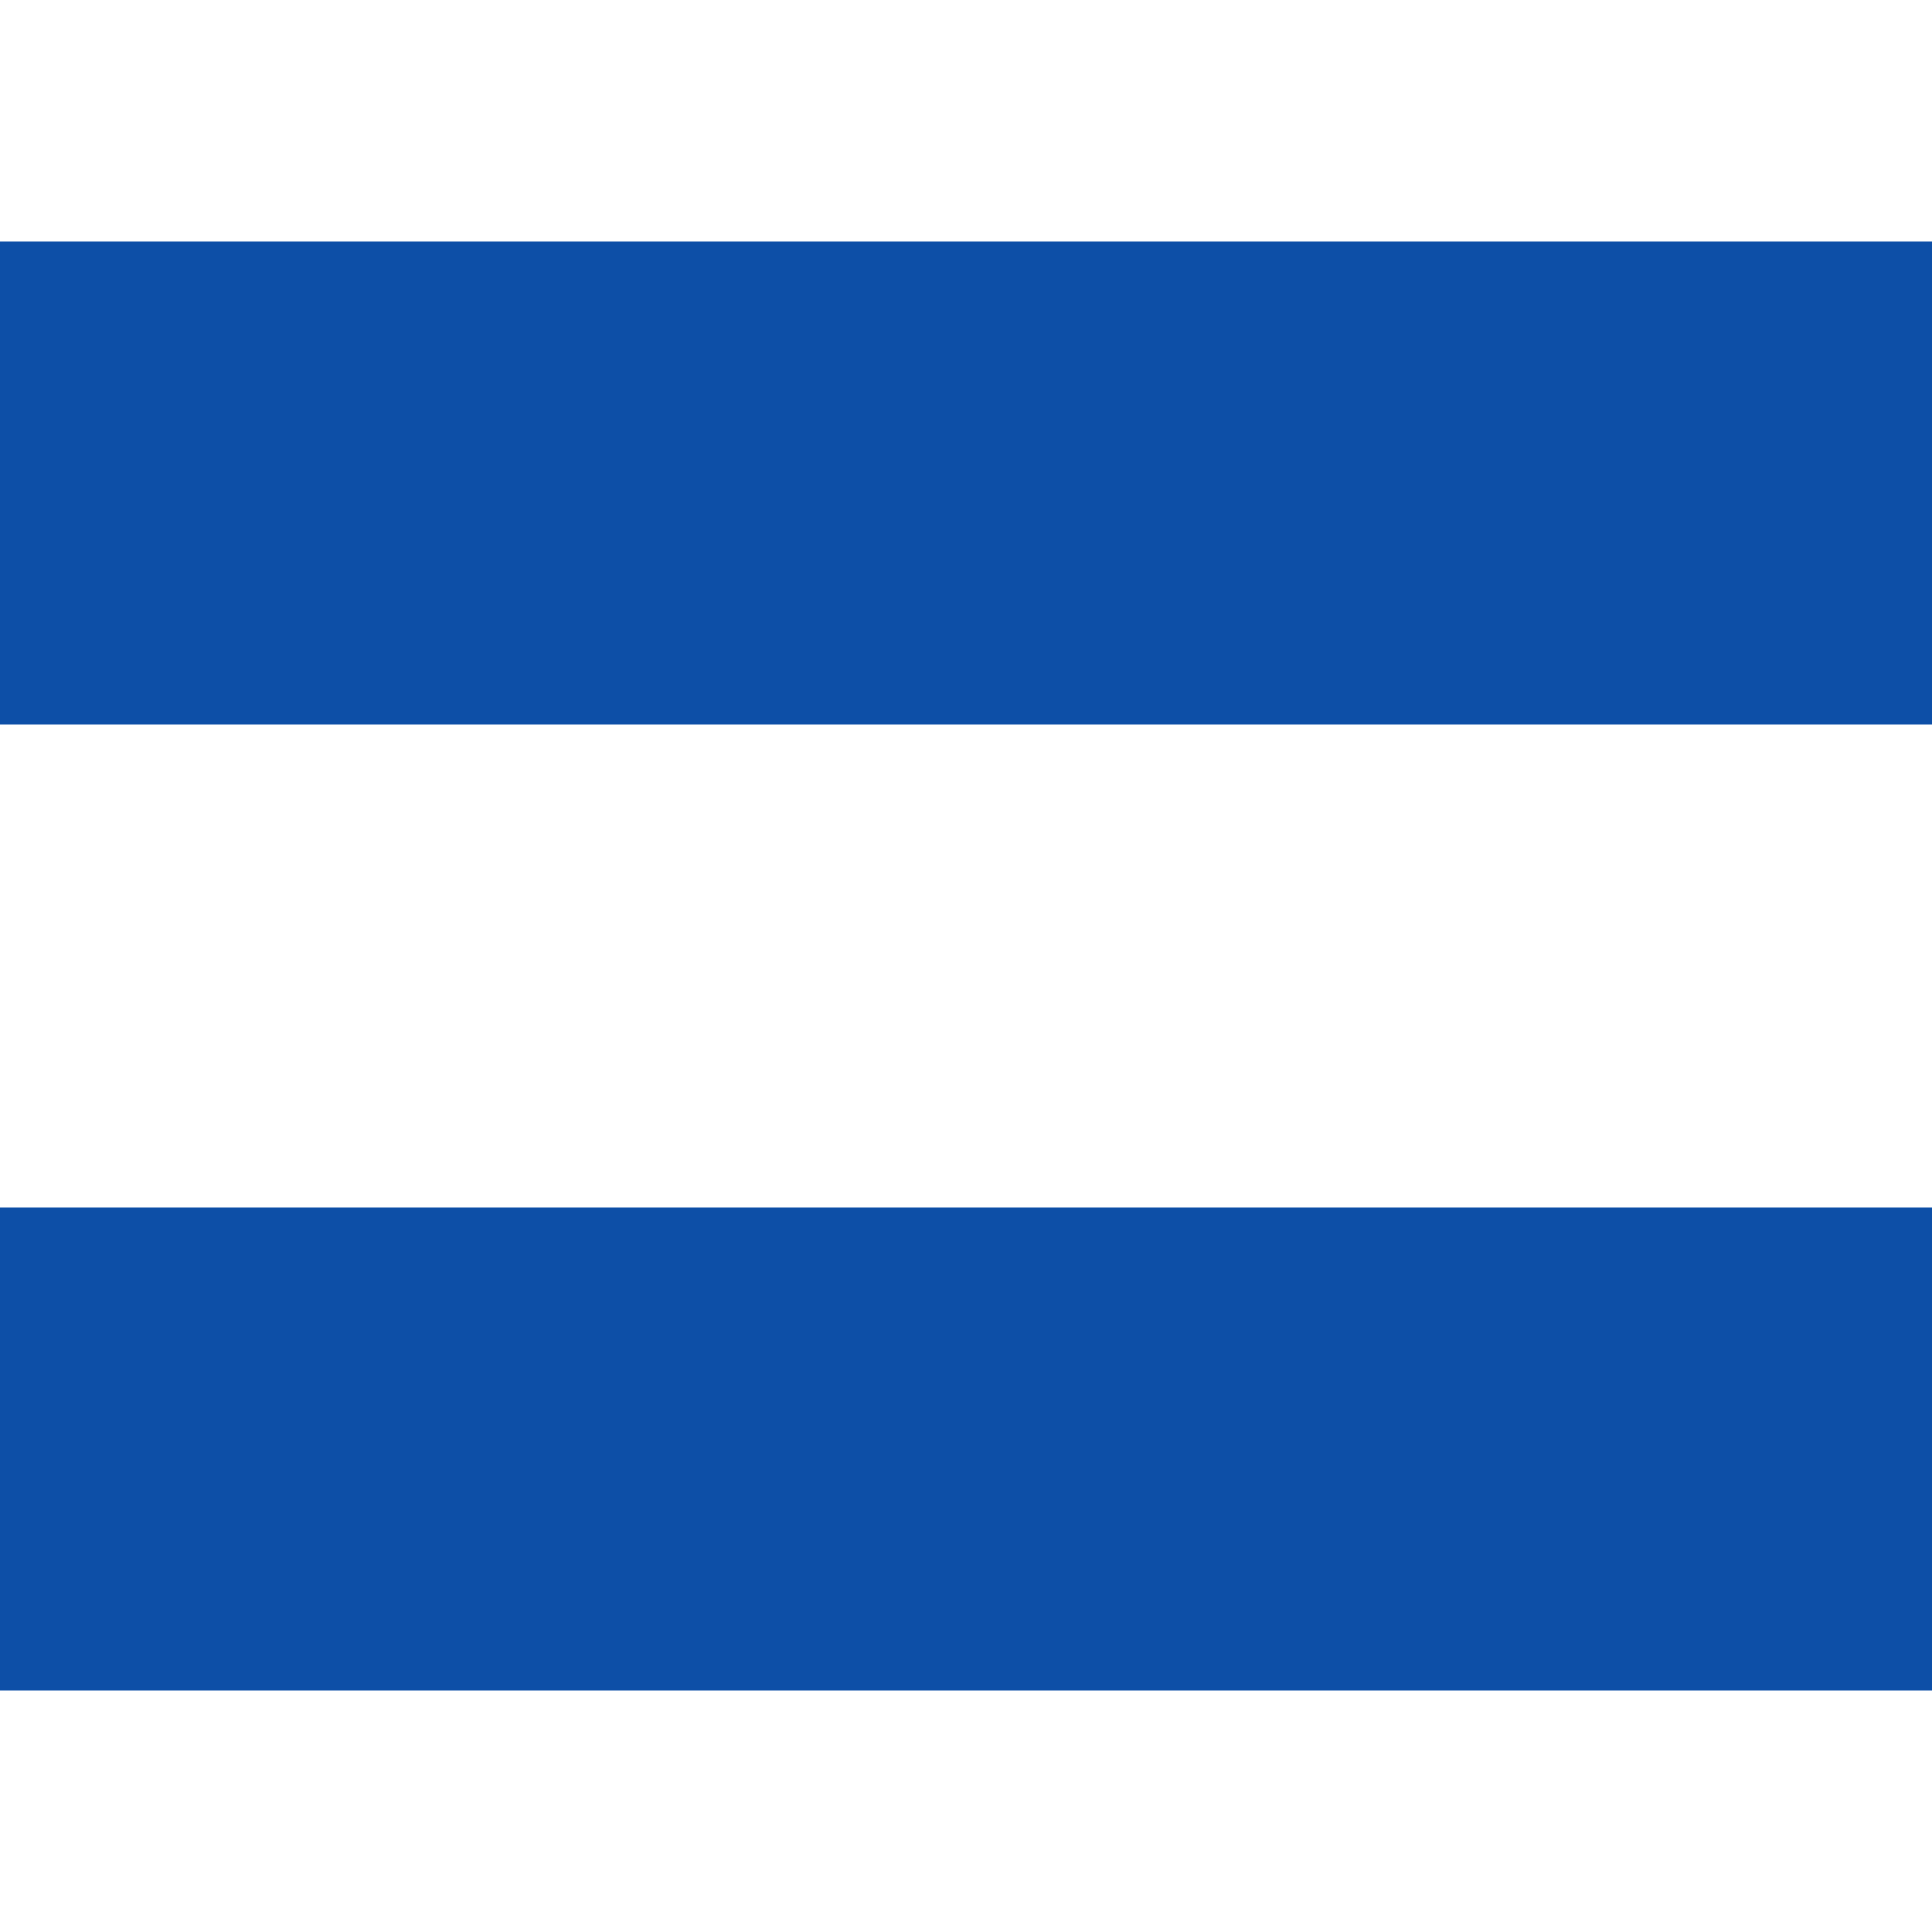 <svg id="patterns" xmlns="http://www.w3.org/2000/svg" viewBox="0 0 600 600"><defs><style>.cls-1{fill:#fff;}.cls-2{fill:#0d4fa7;}</style></defs><title>obos-4-new</title><rect class="cls-1" width="600" height="600"/><rect class="cls-2" y="375" width="600" height="150"/><rect class="cls-2" y="75" width="600" height="150"/></svg>